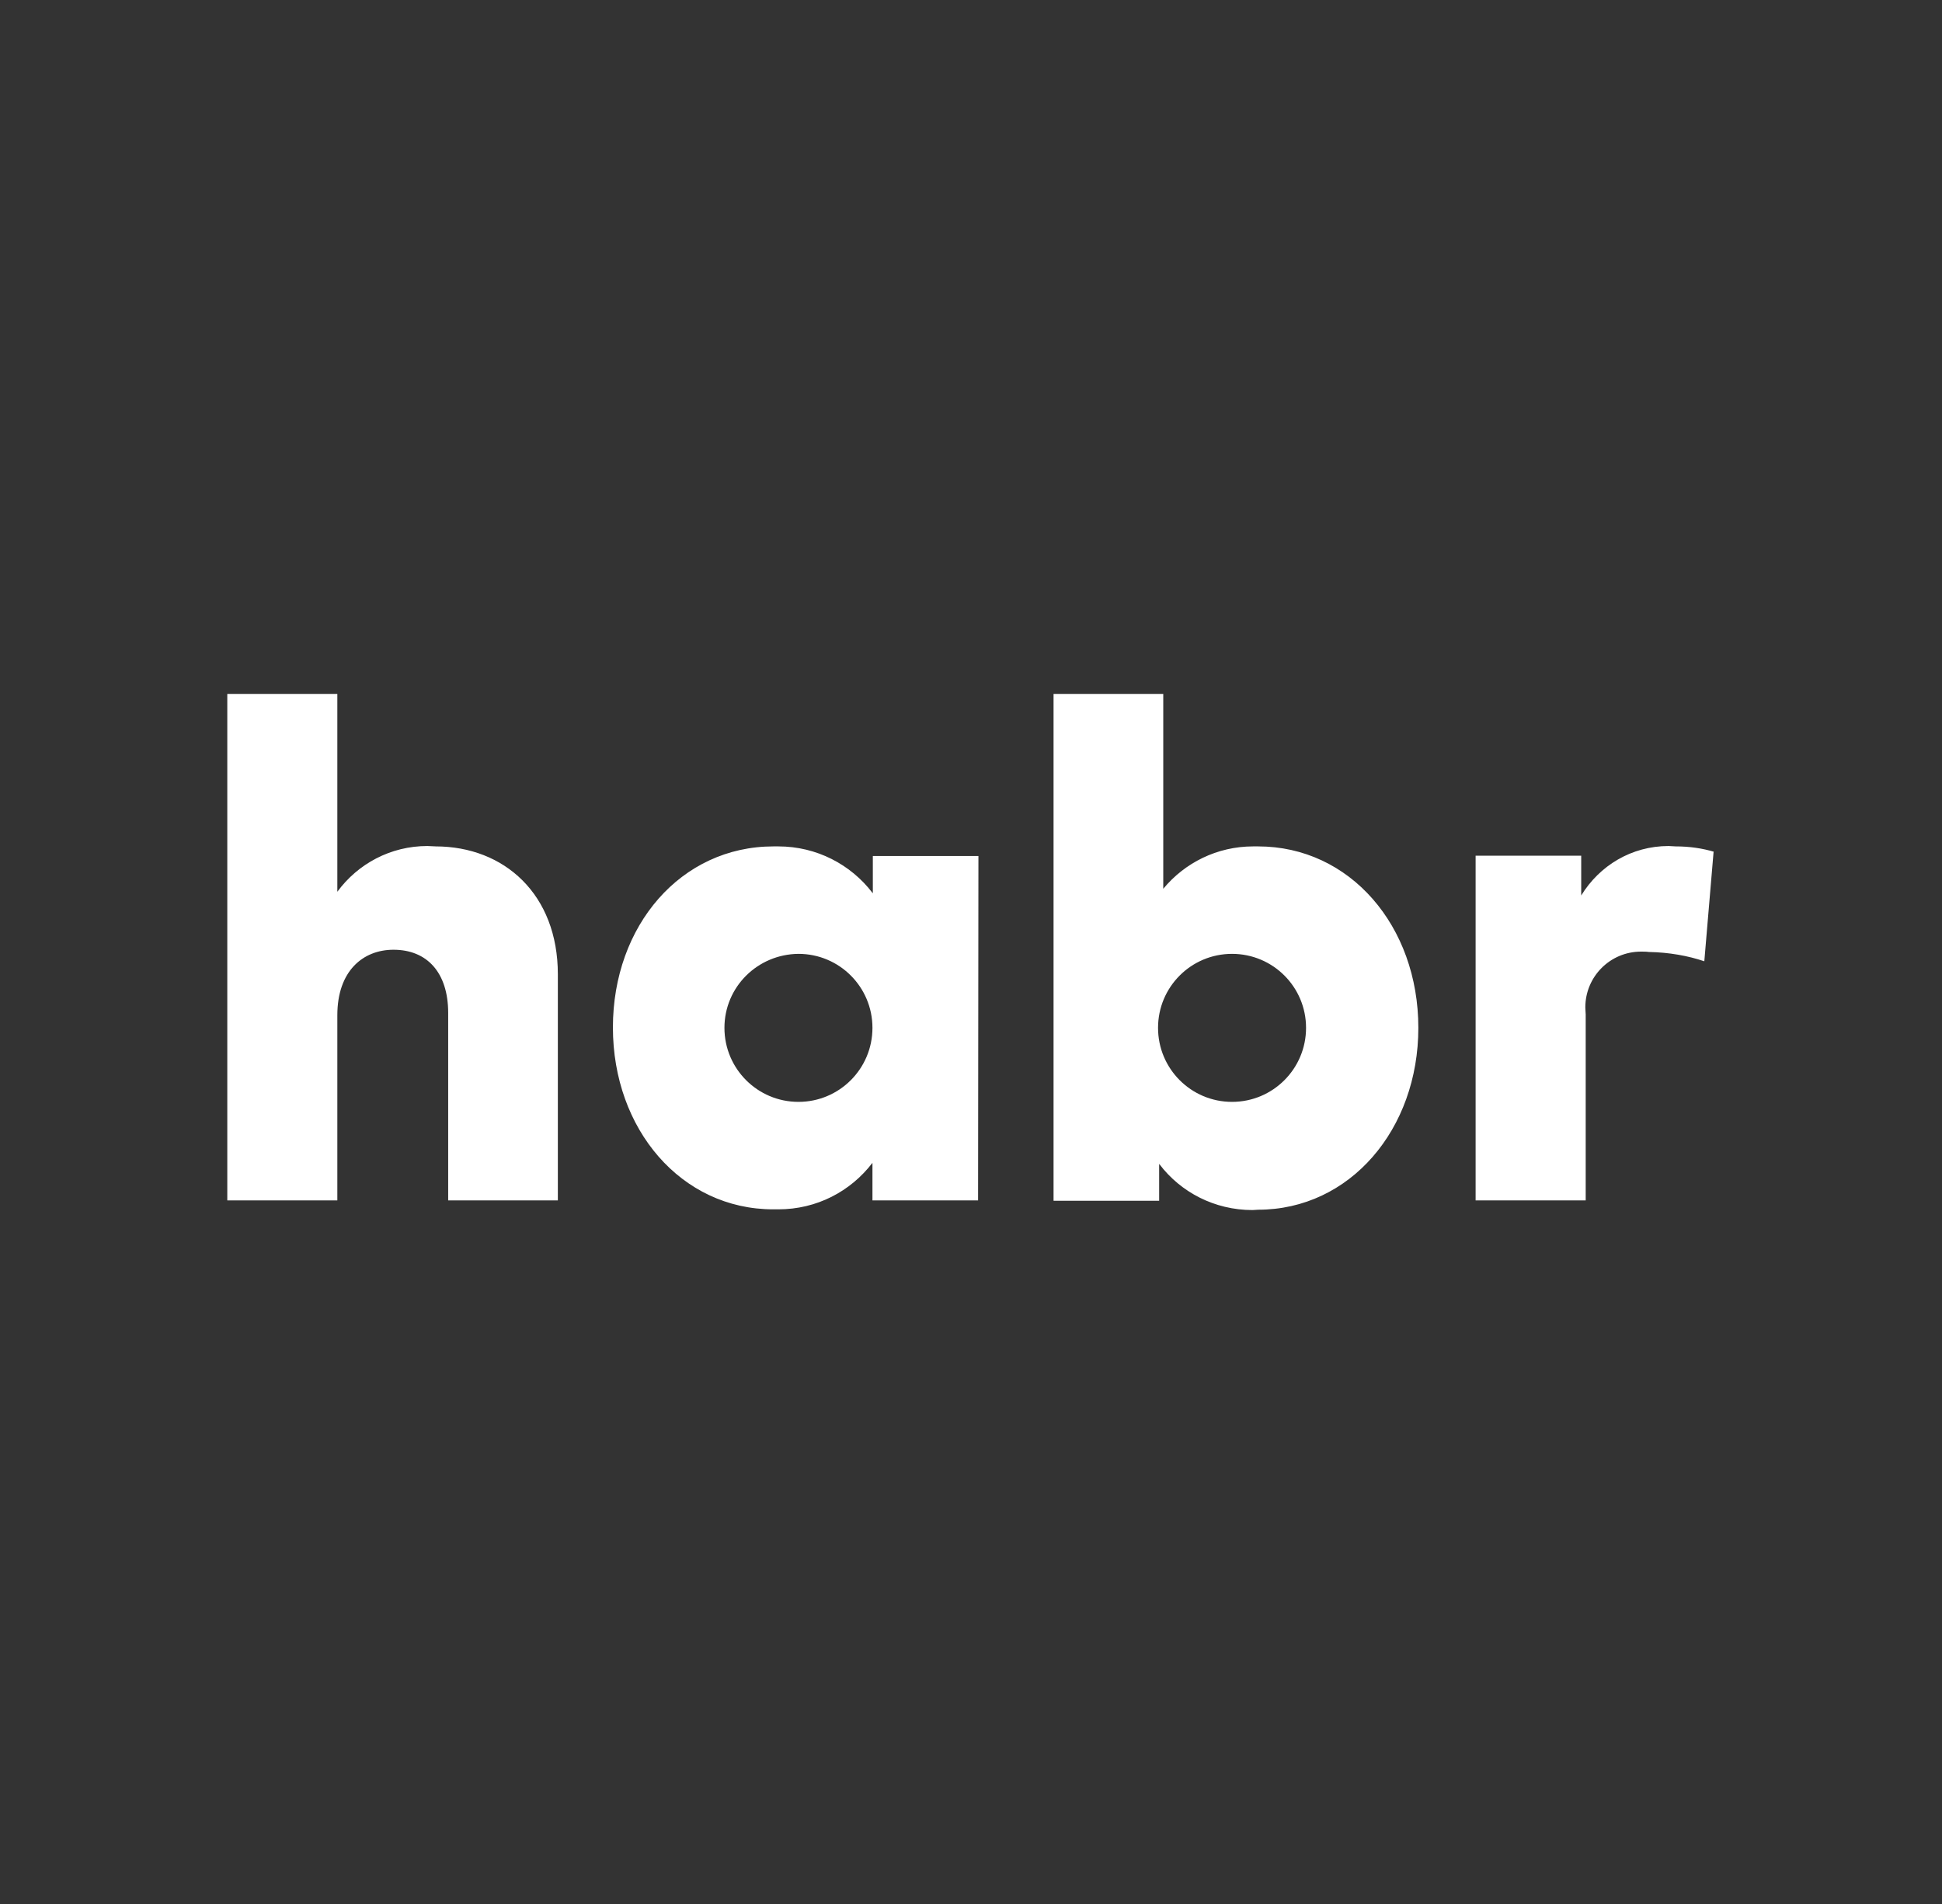 <svg width="51" height="50" viewBox="0 0 51 50" fill="none" xmlns="http://www.w3.org/2000/svg">
	<rect x="0" y="0" width="51" height="50" fill="#333333" stroke="none"/>
	<g clip-path="url(#clip0_443_2719)">
		<path d="M8.859 23.418C9.396 22.686 10.256 22.217 11.223 22.217L11.447 22.227H11.438C13.244 22.227 14.65 23.486 14.65 25.586V31.523H11.77V26.602C11.77 25.537 11.213 24.941 10.334 24.941C9.533 24.941 8.859 25.498 8.859 26.66V31.523H5.969V18.223H8.859V23.418ZM25.686 31.523H22.912V30.537C22.336 31.289 21.447 31.758 20.441 31.758H20.295H20.305C17.893 31.758 16.096 29.658 16.096 26.982C16.096 24.307 17.883 22.227 20.314 22.227H20.441C21.447 22.227 22.346 22.705 22.912 23.447L22.922 23.457V22.48H25.695L25.686 31.523ZM19.025 26.992C19.025 28.066 19.895 28.936 20.969 28.936C22.043 28.936 22.912 28.066 22.912 26.992C22.912 25.918 22.043 25.049 20.969 25.049C19.895 25.059 19.025 25.918 19.025 26.992ZM37.248 26.992C37.248 29.658 35.451 31.768 33.039 31.768L32.893 31.777C31.896 31.777 31.008 31.309 30.451 30.576L30.441 30.566V31.533H27.668V18.223H30.549V23.34C31.115 22.656 31.965 22.227 32.912 22.227H33.049H33.039C35.451 22.227 37.248 24.316 37.248 26.992ZM30.412 26.992C30.412 28.066 31.281 28.936 32.355 28.936C33.43 28.936 34.299 28.066 34.299 26.992C34.299 25.918 33.43 25.049 32.355 25.049C31.281 25.049 30.412 25.918 30.412 26.992ZM45.002 22.363L44.758 25.244C44.328 25.098 43.83 25.01 43.312 25H43.303C43.234 24.99 43.166 24.99 43.098 24.99C42.287 24.99 41.633 25.645 41.633 26.455C41.633 26.523 41.643 26.582 41.643 26.641V26.631V31.523H38.752V22.471H41.525V23.516C42.004 22.734 42.844 22.217 43.82 22.217L44.006 22.227H43.996H44.006C44.367 22.227 44.699 22.275 45.031 22.373L45.002 22.363Z" fill="white"/>
	</g>
	<defs>
		<clipPath id="clip0_443_2719">
			<rect width="50" height="50" fill="white" transform="translate(0.5)"/>
		</clipPath>
	</defs>
</svg>
